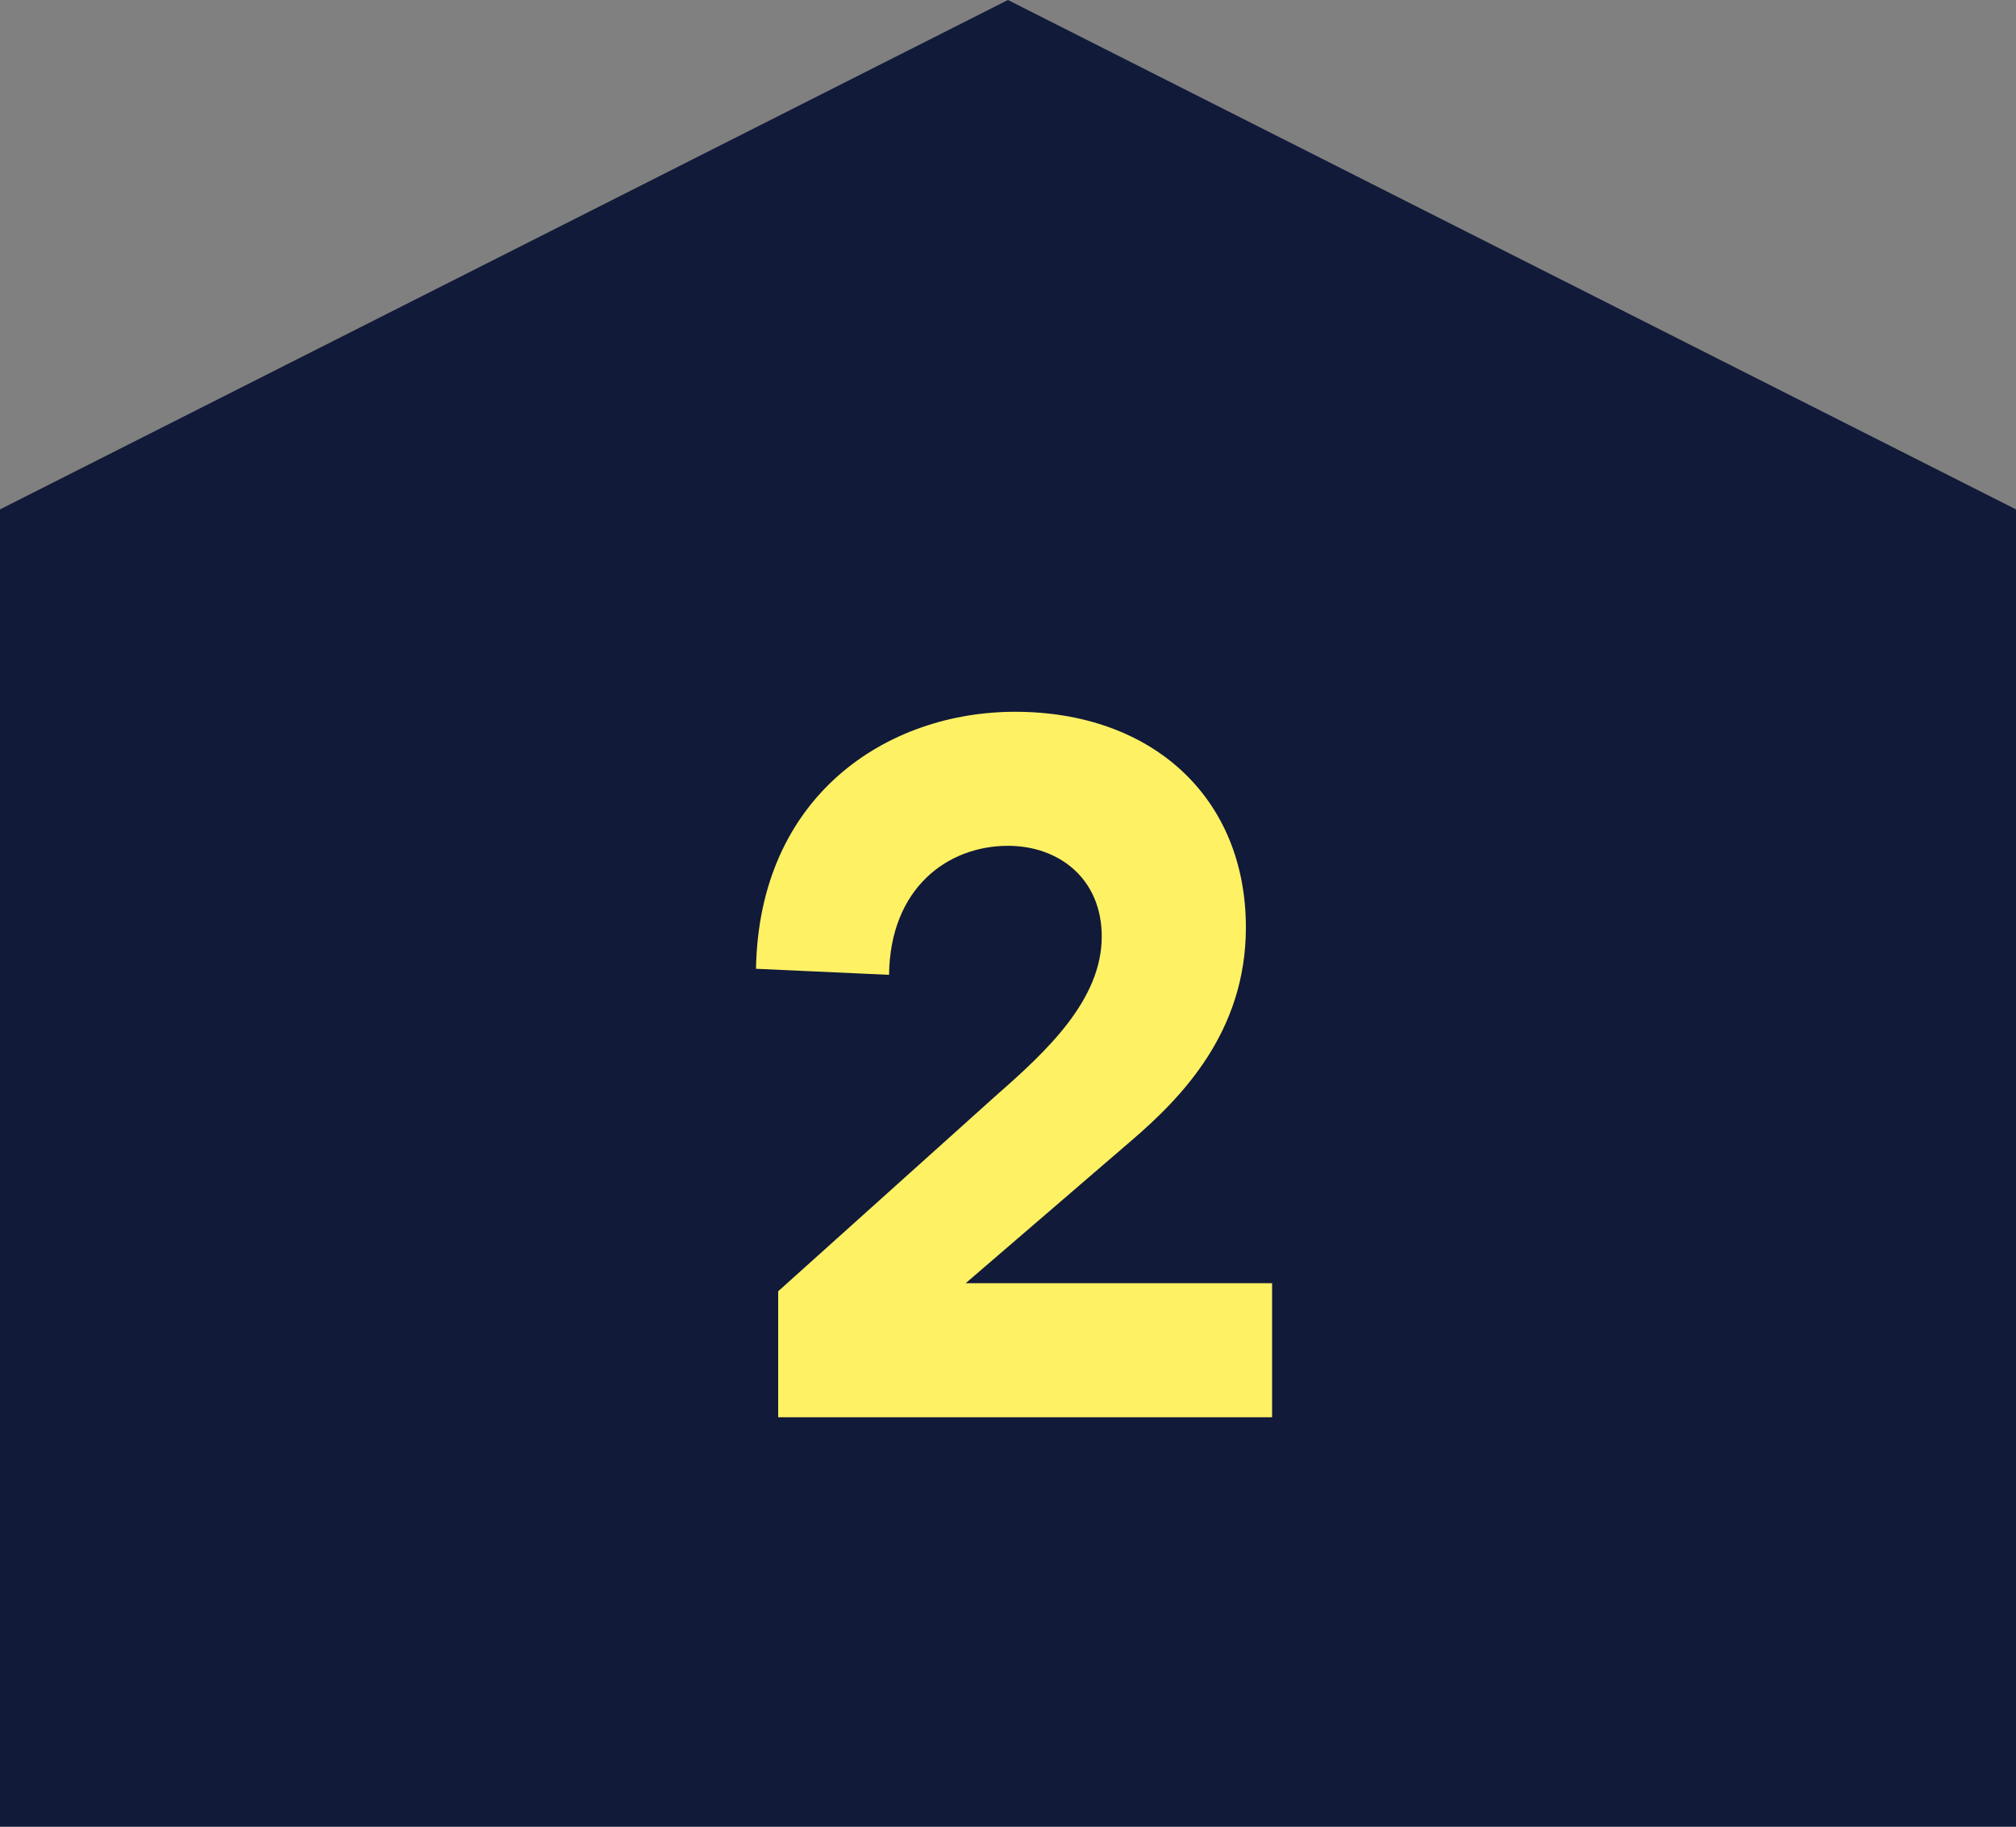 <svg xmlns="http://www.w3.org/2000/svg" width="64" height="58" viewBox="0 0 64 58" fill="none"><rect x="0" y="0" width="64" height="58" fill="#808080" stroke="none"/><g clip-path="url(#clip0_40_1295)"><path d="M64 16.174V58H0V16.174L31.998 0L64 16.174Z" fill="#111A39"></path><path d="M30.656 40.744H40.384V45H24.704V41L31.648 34.76C33.216 33.384 34.976 31.752 34.976 29.736C34.976 27.912 33.632 26.856 32 26.856C30.08 26.856 28.256 28.2 28.224 30.952L24 30.76C24.096 25.256 28.16 22.6 32.224 22.6C36.576 22.6 39.552 25.32 39.552 29.448C39.552 32.744 37.536 34.824 35.936 36.2L30.656 40.744Z" fill="#FFF164"></path></g><defs><clipPath id="clip0_40_1295"><rect width="64" height="58" fill="white"></rect></clipPath></defs></svg>